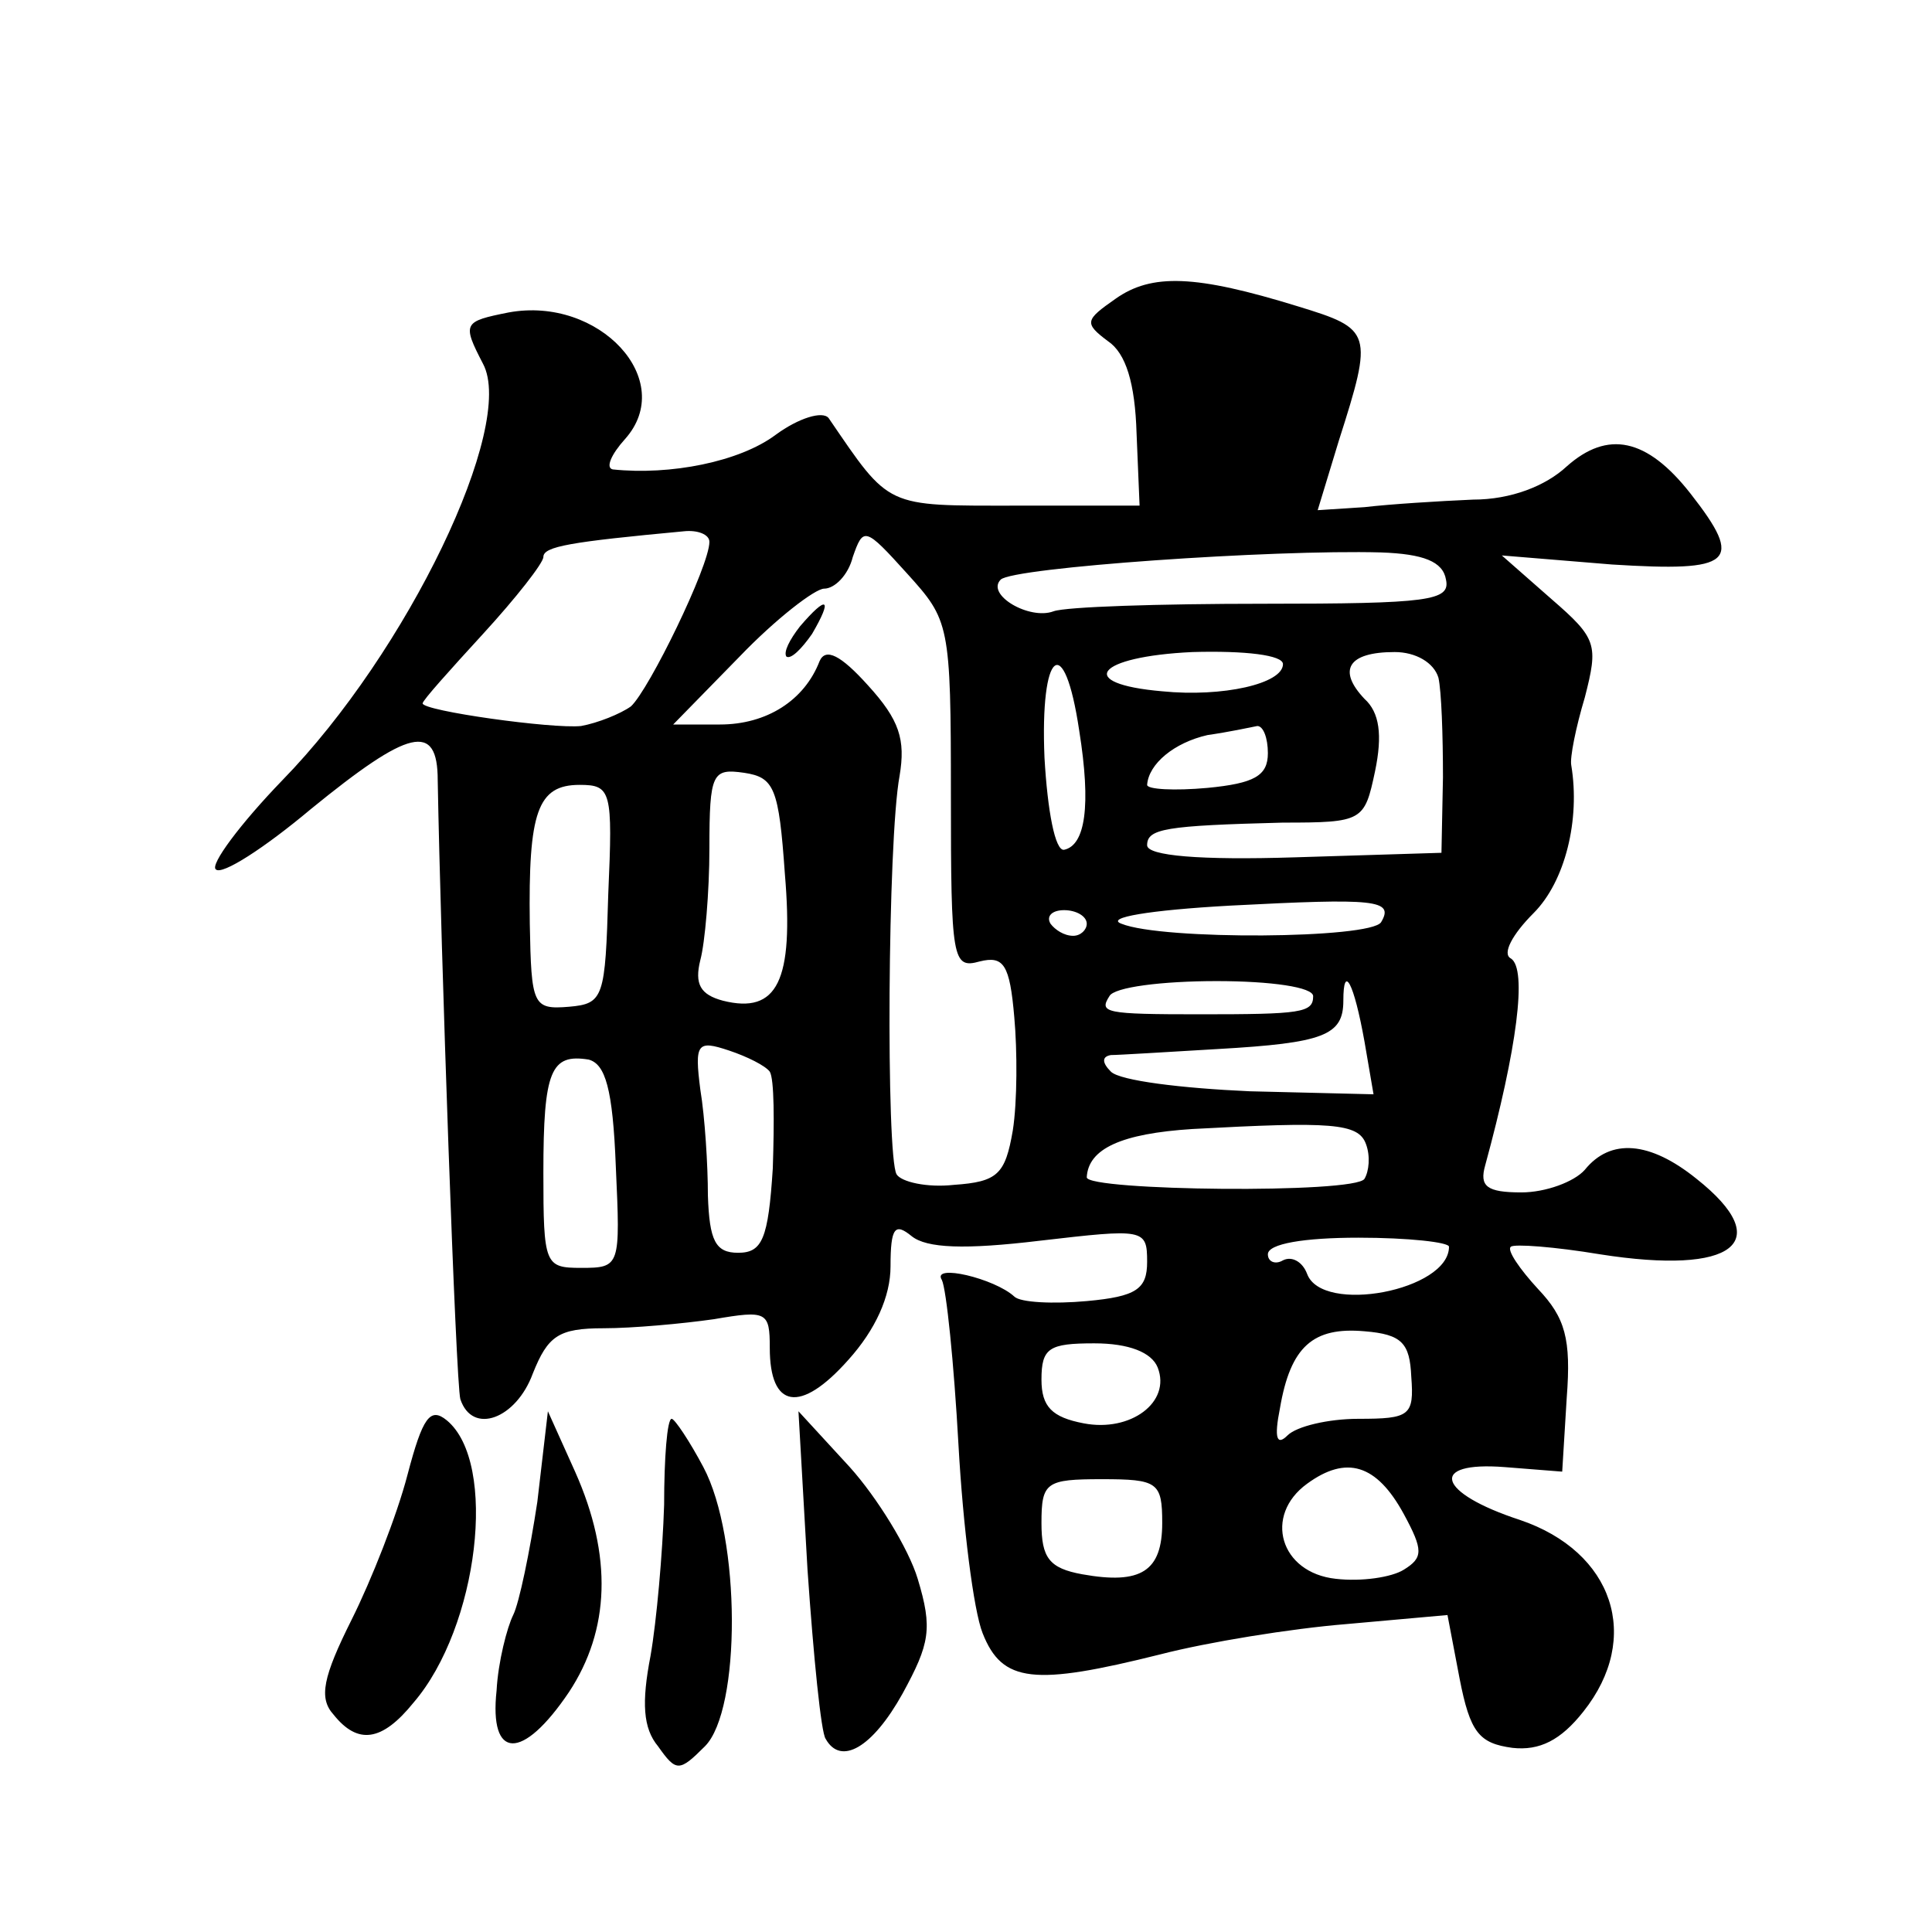 <?xml version="1.0" standalone="no"?>
<!DOCTYPE svg PUBLIC "-//W3C//DTD SVG 20010904//EN"
 "http://www.w3.org/TR/2001/REC-SVG-20010904/DTD/svg10.dtd">
<svg version="1.0" xmlns="http://www.w3.org/2000/svg"
 width="128pt" height="128pt" viewBox="0 0 128 128"
 preserveAspectRatio="xMidYMid meet">
<g transform="translate(0,128) scale(0.1,-0.1)"
fill="#0" stroke="none">
<path d="M739 1082 c-20 -14 -21 -16 -5 -28 12 -8 18 -28 19 -61 l2 -48 -82 0 c-87
0 -83 -2 -124 58 -4 5 -20 0 -35 -11 -24 -18 -70 -27 -108 -23 -5 1 -1 10 8 20
35 39 -17 95 -77 84 -30 -6 -31 -7 -17 -34 22 -41 -50 -191 -133 -276 -28 -29 -48
-56 -44 -59 4 -4 32 14 63 40 65 53 84 58 84 19 2 -111 12 -400 15 -410 8 -24 37
-13 48 17 10 25 17 30 47 30 19 0 52 3 73 6 35 6 37 5 37 -19 0 -40 20 -44 52 -8
18 20 28 42 28 62 0 26 3 29 14 20 10 -8 35 -9 85 -3 69 8 71 8 71 -14 0 -18 -7
-23 -40 -26 -22 -2 -44 -1 -48 3 -13 12 -55 22 -48 11 3 -6 8 -55 11 -109 3 -54
10 -110 16 -125 13 -33 34 -35 118 -14 31 8 86 17 123 20 l67 6 8 -42 c7 -36 13
-43 35 -46 18 -2 32 5 47 24 39 49 20 106 -42 127 -55 18 -61 39 -10 35 l38 -3
3 49 c3 39 -1 53 -19 72 -12 13 -21 26 -18 28 2 2 29 0 59 -5 89 -14 117 8 64 50
-31 25 -57 27 -74 6 -7 -8 -26 -15 -42 -15 -23 0 -28 4 -24 18 21 77 28 130 17
137 -6 3 1 16 15 30 21 21 31 62 25 98 -1 5 3 25 9 45 9 35 8 39 -22 65 l-33 29
73 -6 c80 -5 88 1 52 47 -29 37 -55 42 -82 18 -14 -13 -37 -22 -62 -22 -23 -1 -55
-3 -72 -5 l-31 -2 14 46 c23 72 22 74 -27 89 -68 21 -97 22 -121 5z m-269 -161
c0 -16 -40 -98 -52 -109 -7 -5 -22 -11 -33 -13 -19 -2 -105 10 -105 15 0 2 18 22
40 46 22 24 40 47 40 51 0 7 18 10 93 17 9 1 17 -2 17 -7z m160 -168 c0 -109 1
-115 19 -110 16 4 20 -2 23 -37 2 -22 2 -56 -1 -75 -5 -29 -10 -34 -39 -36 -18
-2 -35 2 -38 7 -7 12 -6 221 2 264 4 24 0 37 -21 60 -18 20 -28 25 -32 16 -10 -26
-35 -42 -66 -42 l-31 0 44 45 c24 25 50 45 56 45 7 0 16 9 19 21 7 20 8 20 36 -11
28 -31 29 -33 29 -147z m328 143 c3 -14 -11 -16 -121 -16 -69 0 -131 -2 -139 -5
-16 -6 -45 11 -35 21 8 8 180 20 252 18 28 -1 41 -6 43 -18z m-108 -56 c0 -13 -40
-22 -80 -18 -58 5 -44 23 20 26 35 1 60 -2 60 -8z m103 -9 c2 -9 3 -38 3 -66 l-1
-50 -97 -3 c-63 -2 -98 1 -98 8 0 11 12 13 90 15 53 0 54 1 61 34 5 24 3 39 -7
48 -18 19 -11 31 20 31 14 0 26 -7 29 -17z m-238 -35 c8 -50 4 -76 -10 -79 -6 -1
-11 26 -13 61 -3 71 13 85 23 18z m125 -15 c0 -15 -9 -20 -40 -23 -22 -2 -40 -1
-40 2 1 14 18 28 40 33 14 2 28 5 33 6 4 0 7 -8 7 -18z m-320 -80 c6 -71 -5 -93
-41 -84 -15 4 -19 11 -15 27 3 11 6 45 6 74 0 50 2 53 23 50 20 -3 23 -10 27 -67z
m-117 -13 c-2 -69 -3 -73 -26 -75 -24 -2 -25 1 -26 55 -1 74 5 92 33 92 21 0 22
-4 19 -72z m512 -19 c-7 -11 -145 -12 -172 -1 -11 4 18 9 72 12 96 5 109 4 100
-11z m-195 -1 c0 -4 -4 -8 -9 -8 -6 0 -12 4 -15 8 -3 5 1 9 9 9 8 0 15 -4 15 -9z
m150 -48 c0 -11 -8 -12 -75 -12 -63 0 -67 1 -60 12 3 6 35 10 71 10 36 0 64 -4
64 -10z m34 -30 l6 -35 -82 2 c-45 2 -86 7 -92 13 -6 6 -6 10 0 11 5 0 37 2 71
4 70 4 83 9 83 32 0 25 7 12 14 -27z m-394 -20 c3 -5 3 -33 2 -64 -3 -47 -7 -56
-23 -56 -15 0 -19 8 -20 38 0 20 -2 52 -5 70 -4 31 -2 33 19 26 12 -4 24 -10 27
-14z m-102 -63 c3 -66 3 -67 -23 -67 -24 0 -25 2 -25 63 0 68 5 79 30 75 11 -3
16 -19 18 -71z m497 15 c3 -8 2 -18 -1 -23 -6 -10 -184 -8 -184 1 1 19 23 29 70
32 92 5 110 4 115 -10z m55 -68 c0 -29 -84 -45 -94 -18 -3 8 -10 12 -16 9 -5 -3
-10 -1 -10 4 0 7 24 11 60 11 33 0 60 -3 60 -6z m-25 -86 c2 -26 -1 -28 -35 -28
-20 0 -41 -5 -47 -11 -7 -7 -9 -2 -5 18 7 41 22 54 56 51 25 -2 30 -8 31 -30z m-168
6 c9 -23 -18 -43 -49 -37 -21 4 -28 11 -28 29 0 21 5 24 35 24 23 0 38 -6 42 -16z
m163 -97 c13 -24 13 -29 0 -37 -8 -5 -28 -8 -45 -6 -37 4 -48 42 -19 63 26 19 46
13 64 -20z m-160 -6 c0 -32 -14 -41 -53 -34 -22 4 -27 11 -27 34 0 27 3 29 40 29
37 0 40 -2 40 -29z M530 865 c-7 -9 -11 -17 -9 -20 3 -2 10 5 17 15 14 24 10 26
-8 5z M270 303 c-7 -27 -24 -70 -37 -96 -19 -38 -22 -52 -12 -63 16 -20 32 -18
53 8 43 50 56 159 22 187 -11 9 -16 2 -26 -36z M356 285 c-5 -33 -12 -67 -16 -75
-4 -8 -10 -31 -11 -50 -5 -46 17 -47 48 -1 27 41 29 90 4 146 l-18 40 -7 -60z M440
283 c-1 -32 -5 -77 -9 -100 -6 -31 -5 -48 5 -60 12 -17 14 -17 31 0 24 24 24 138
-1 185 -9 17 -19 32 -21 32 -3 0 -5 -26 -5 -57z M535 240 c4 -58 9 -108 12 -112
10 -18 31 -6 51 30 18 33 20 43 10 76 -6 20 -27 54 -45 74 l-34 37 6 -105z"/>
</g>
</svg>

